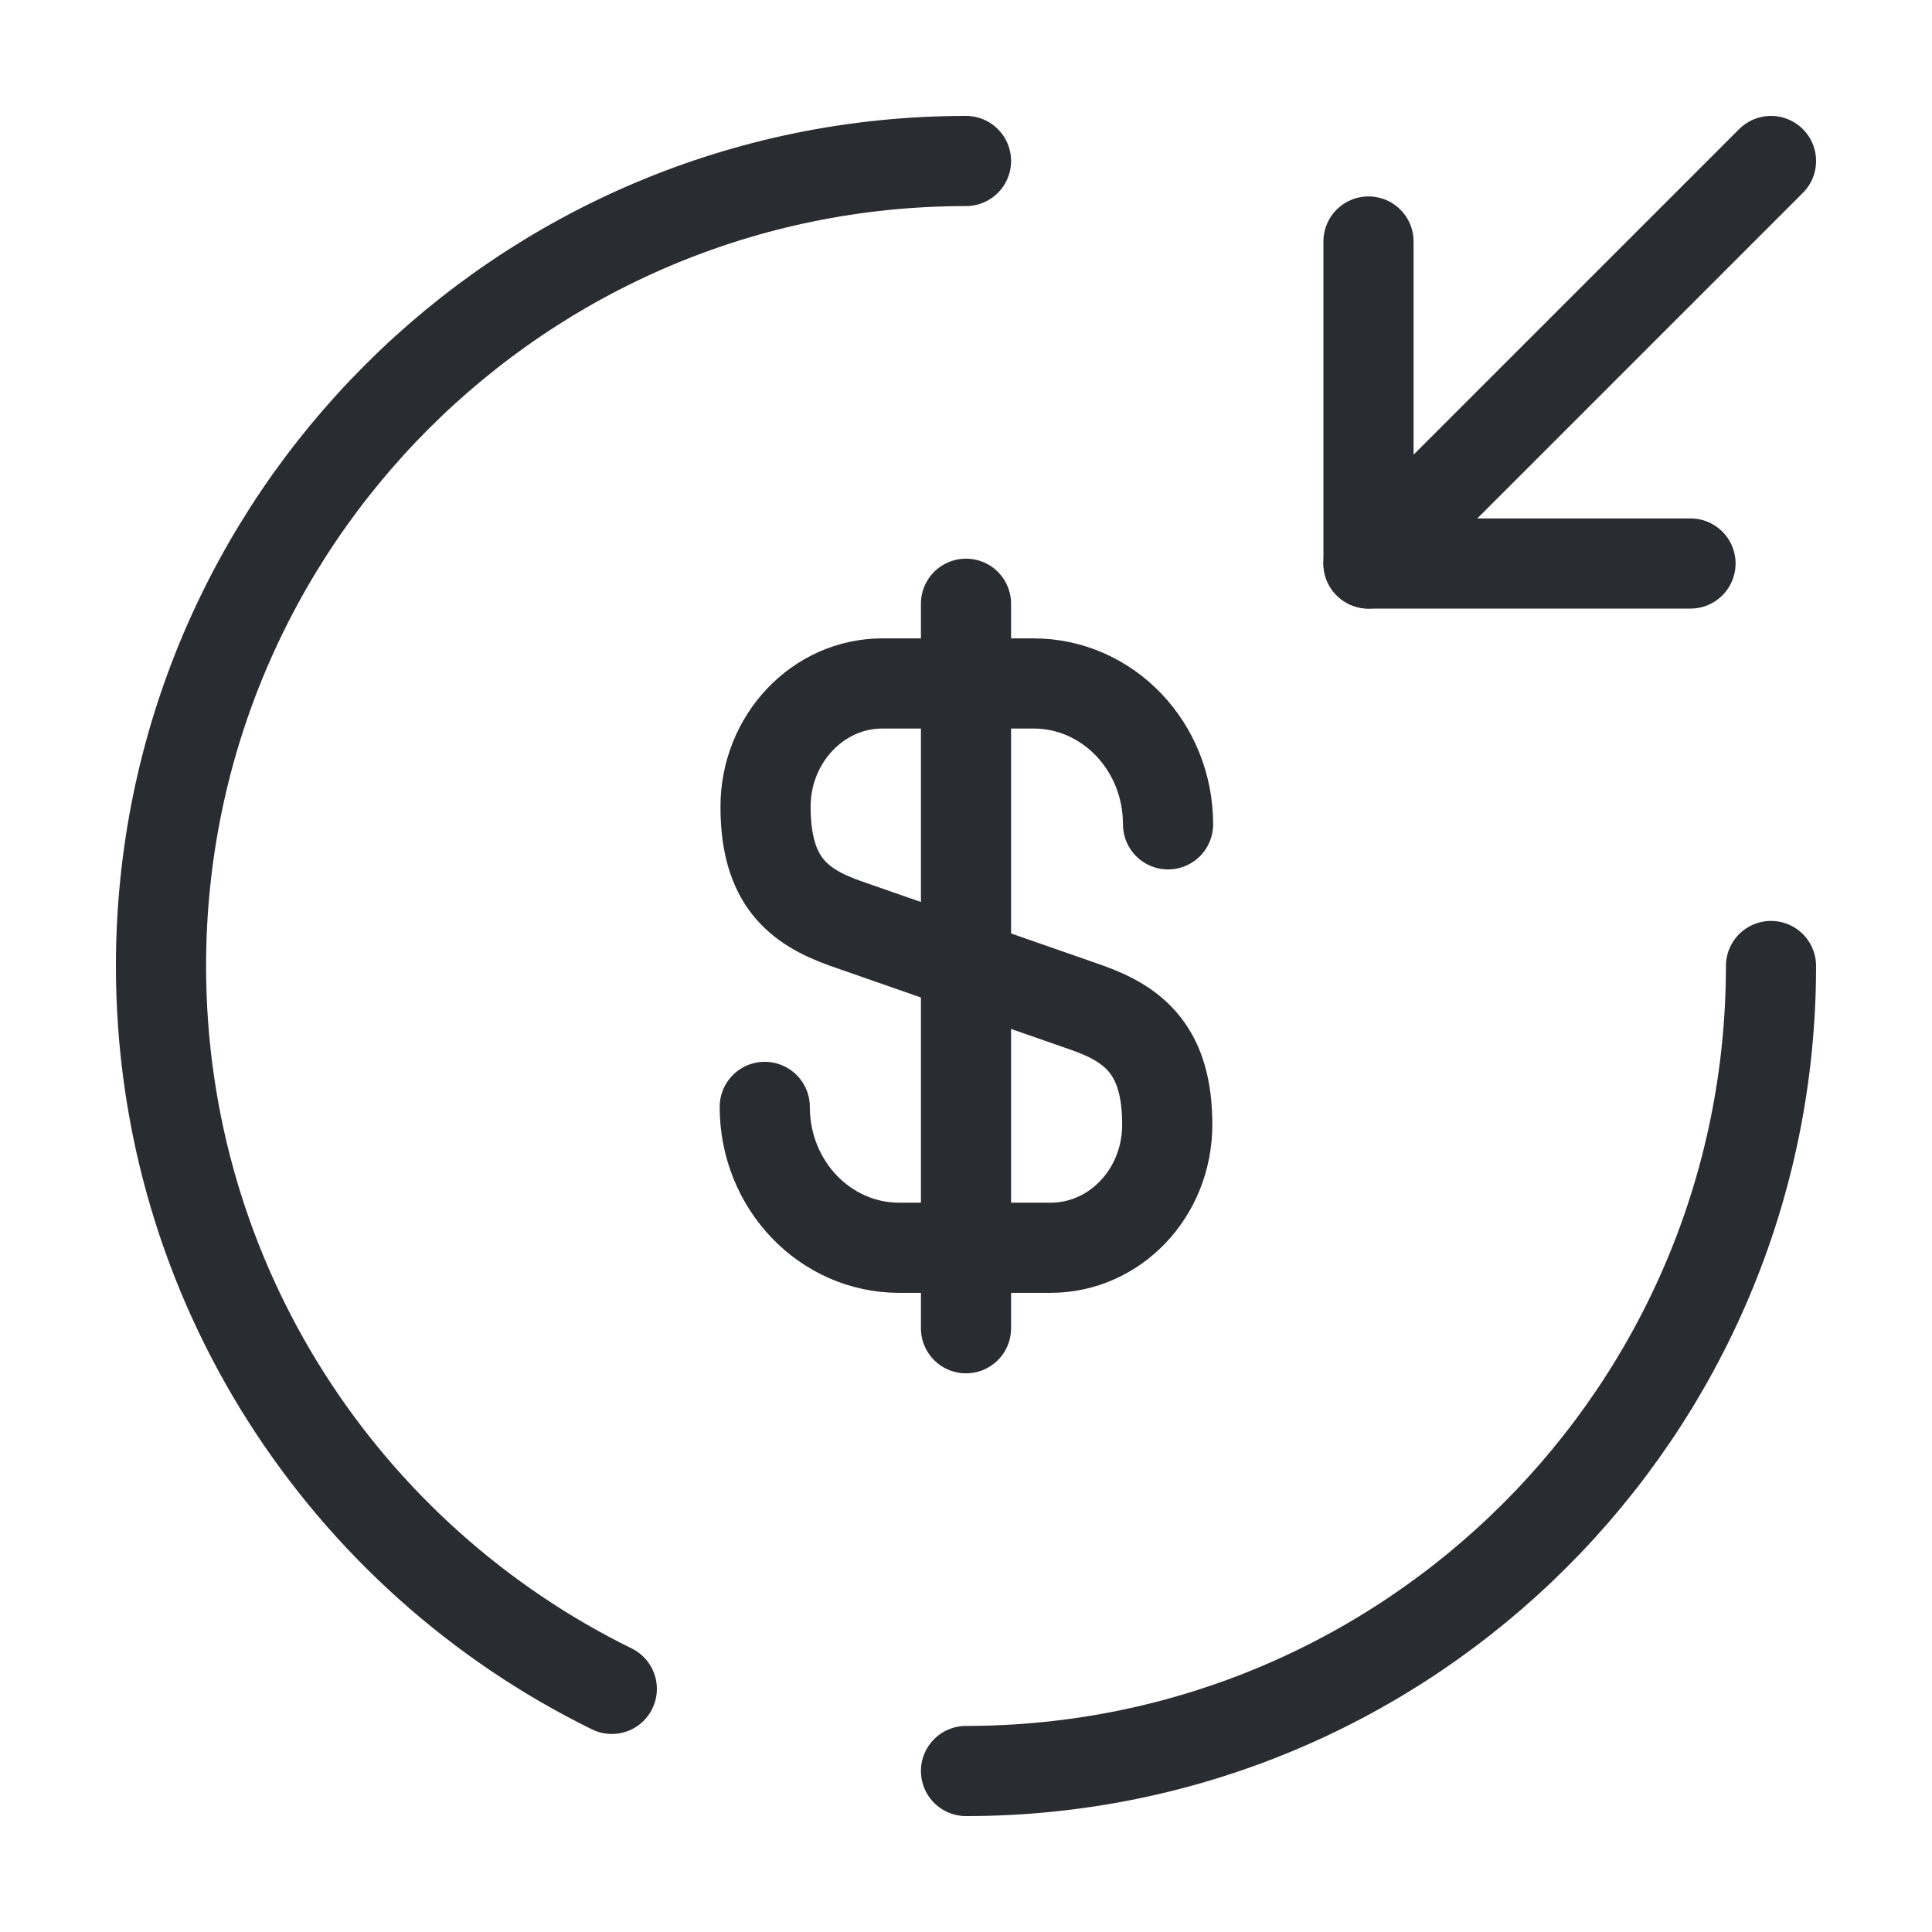 <?xml version="1.0" encoding="UTF-8"?> <svg xmlns="http://www.w3.org/2000/svg" width="300" height="300" viewBox="0 0 300 300" fill="none"> <path d="M118.75 171.878C118.75 184.003 128.125 193.753 139.625 193.753H163.125C173.125 193.753 181.25 185.253 181.25 174.628C181.25 163.253 176.25 159.128 168.875 156.503L131.25 143.378C123.875 140.753 118.875 136.753 118.875 125.253C118.875 114.753 127 106.128 137 106.128H160.5C172 106.128 181.375 115.878 181.375 128.003" stroke="#292D32" stroke-width="14" stroke-linecap="round" stroke-linejoin="round"></path> <path d="M150 93.75V206.25" stroke="#292D32" stroke-width="14" stroke-linecap="round" stroke-linejoin="round"></path> <path d="M212.5 37.5V87.5H262.5" stroke="#292D32" stroke-width="14" stroke-linecap="round" stroke-linejoin="round"></path> <path d="M275 25L212.5 87.5" stroke="#292D32" stroke-width="14" stroke-linecap="round" stroke-linejoin="round"></path> <path d="M150 25C81 25 25 81 25 150C25 199.25 53.5 241.875 95 262.25" stroke="#292D32" stroke-width="14" stroke-linecap="round" stroke-linejoin="round"></path> <path d="M275 150C275 219 219 275 150 275" stroke="#292D32" stroke-width="14" stroke-linecap="round" stroke-linejoin="round"></path> </svg> 